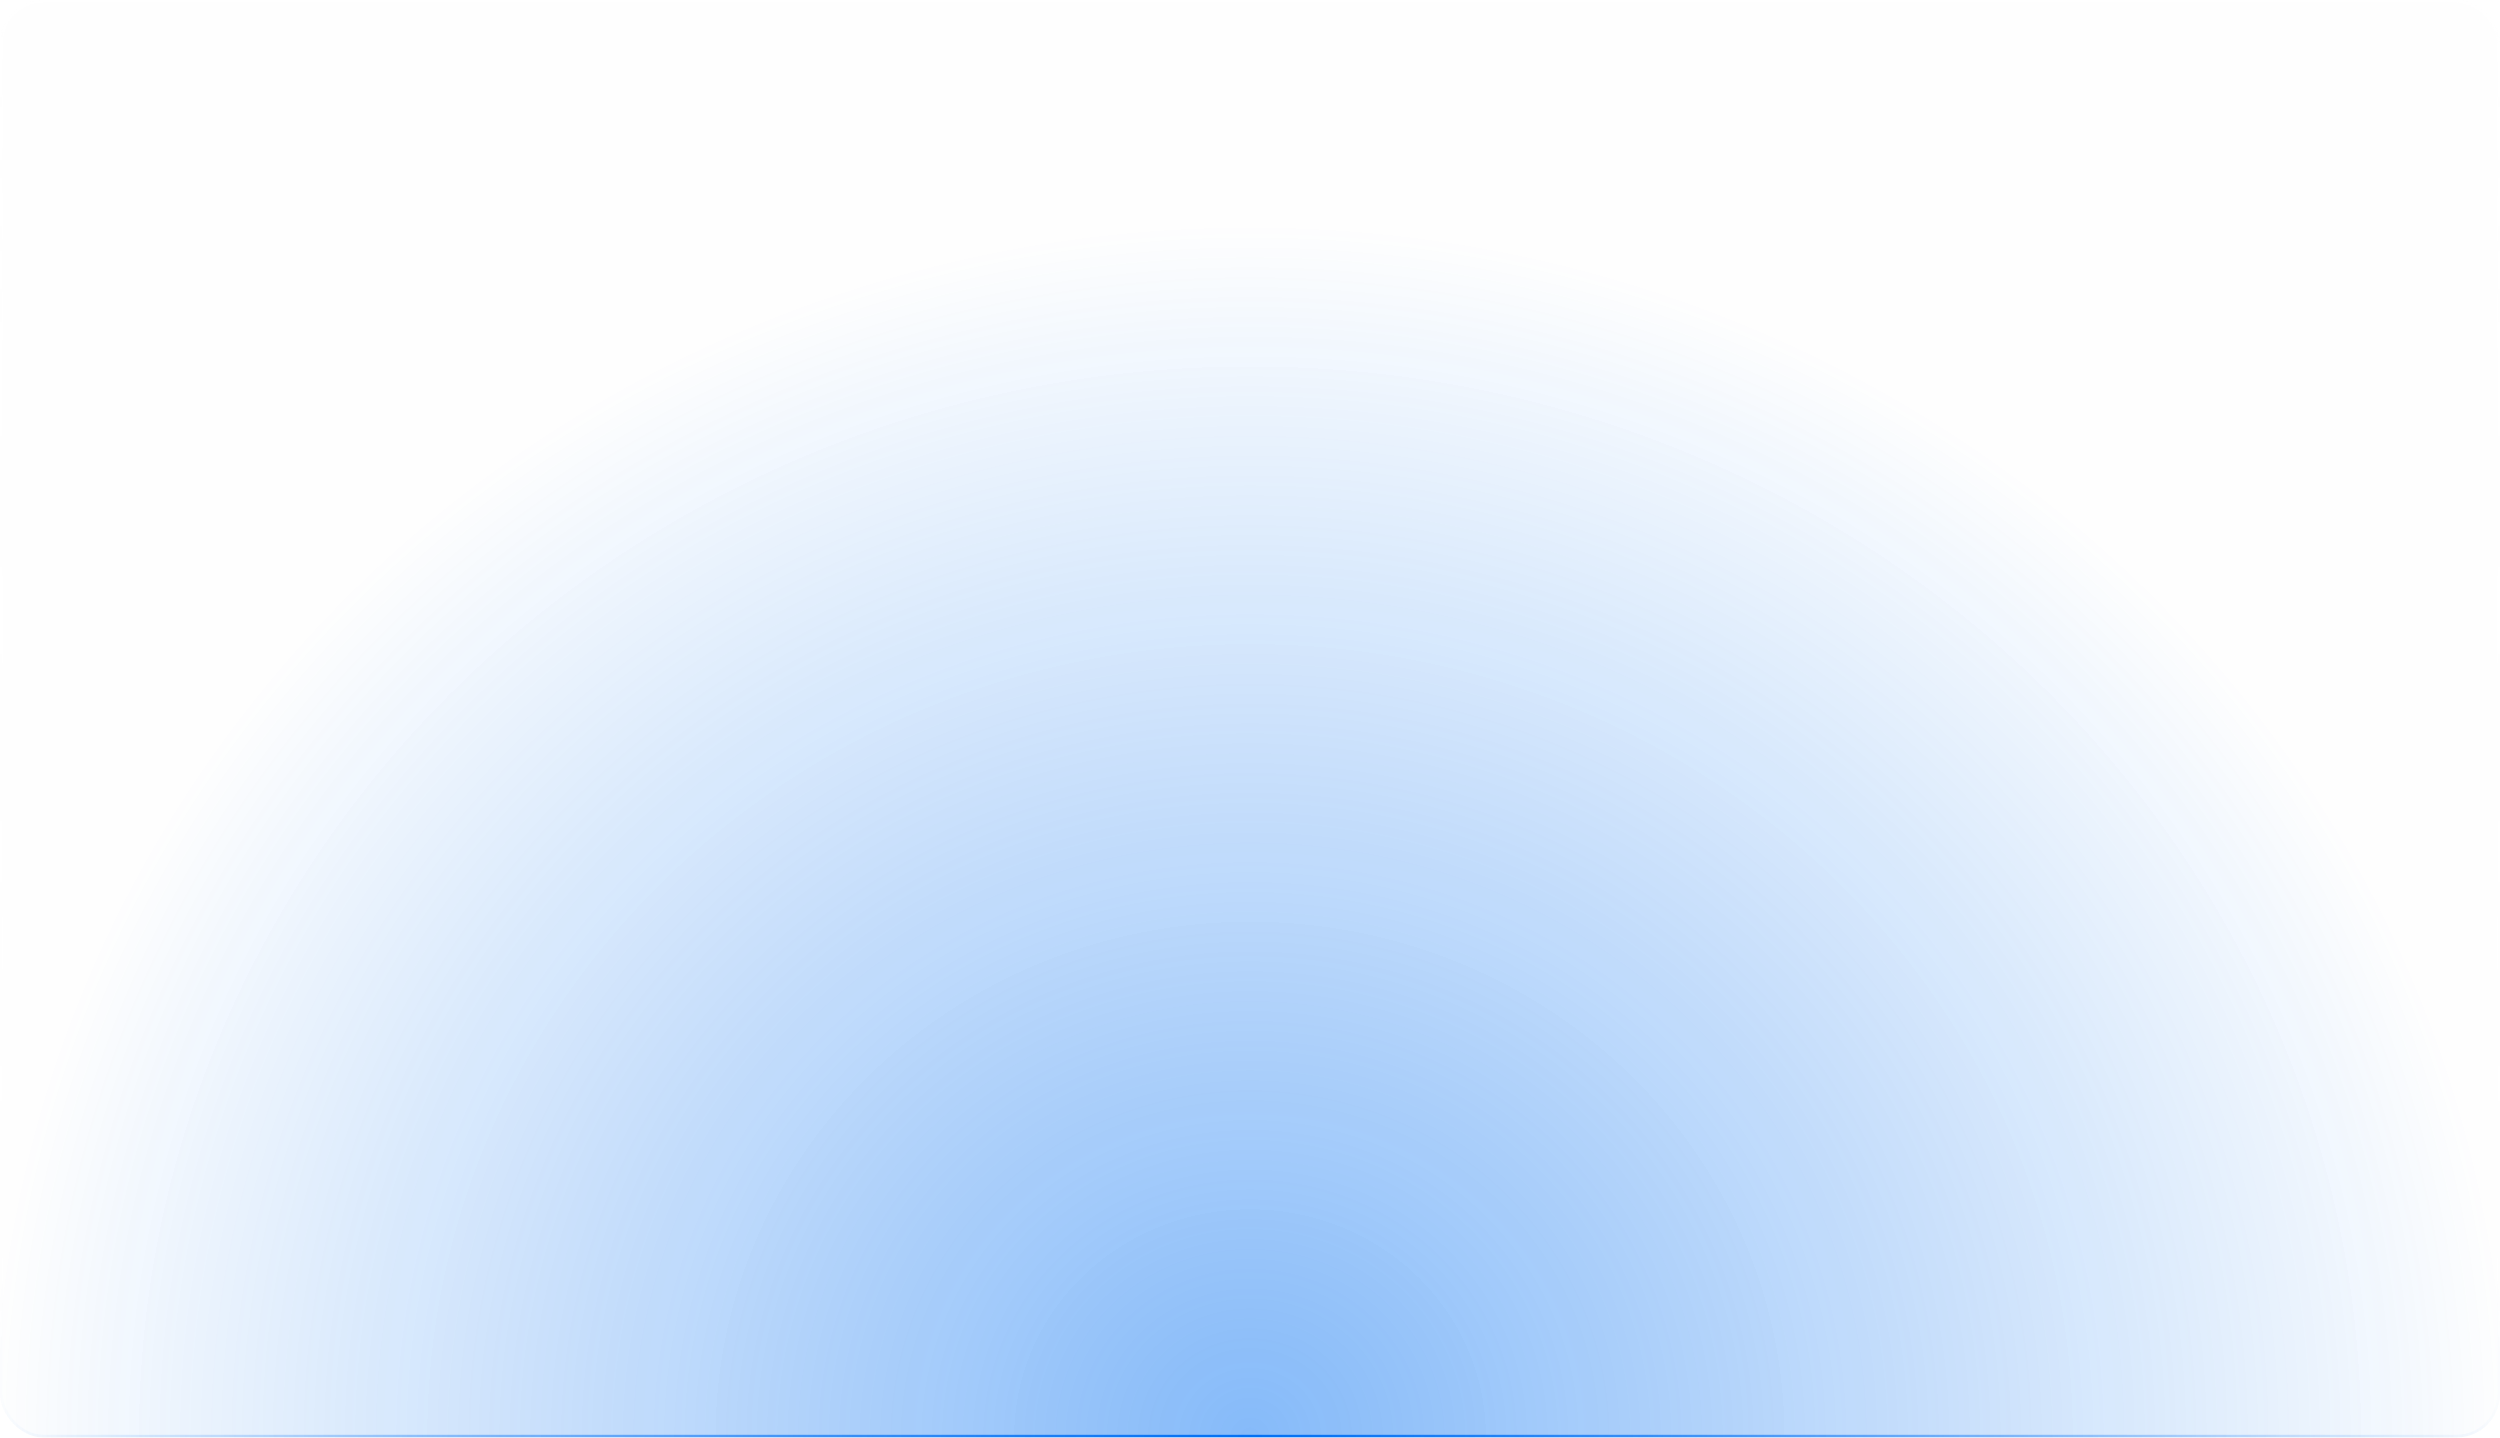 <?xml version="1.0" encoding="UTF-8"?> <svg xmlns="http://www.w3.org/2000/svg" width="920" height="529" viewBox="0 0 920 529" fill="none"> <g filter="url(#filter0_b_412_1197)"> <rect width="920" height="529" rx="16" fill="#F5F5F5" fill-opacity="0.04"></rect> <rect width="920" height="529" rx="16" fill="url(#paint0_radial_412_1197)"></rect> <rect x="0.5" y="0.5" width="919" height="528" rx="15.5" stroke="url(#paint1_linear_412_1197)"></rect> <rect x="0.5" y="0.5" width="919" height="528" rx="15.5" stroke="url(#paint2_radial_412_1197)"></rect> </g> <defs> <filter id="filter0_b_412_1197" x="-24" y="-24" width="968" height="577" filterUnits="userSpaceOnUse" color-interpolation-filters="sRGB"> <feFlood flood-opacity="0" result="BackgroundImageFix"></feFlood> <feGaussianBlur in="BackgroundImageFix" stdDeviation="12"></feGaussianBlur> <feComposite in2="SourceAlpha" operator="in" result="effect1_backgroundBlur_412_1197"></feComposite> <feBlend mode="normal" in="SourceGraphic" in2="effect1_backgroundBlur_412_1197" result="shape"></feBlend> </filter> <radialGradient id="paint0_radial_412_1197" cx="0" cy="0" r="1" gradientUnits="userSpaceOnUse" gradientTransform="translate(460 529) scale(460 447.316)"> <stop stop-color="#0370F3" stop-opacity="0.48"></stop> <stop offset="1" stop-color="#0370F3" stop-opacity="0"></stop> </radialGradient> <linearGradient id="paint1_linear_412_1197" x1="460" y1="0" x2="460" y2="529" gradientUnits="userSpaceOnUse"> <stop stop-color="white"></stop> <stop offset="0.224" stop-color="white" stop-opacity="0.5"></stop> <stop offset="1" stop-color="white" stop-opacity="0"></stop> </linearGradient> <radialGradient id="paint2_radial_412_1197" cx="0" cy="0" r="1" gradientUnits="userSpaceOnUse" gradientTransform="translate(460 529) scale(460 447.316)"> <stop stop-color="#0370F3"></stop> <stop offset="1" stop-color="#0370F3" stop-opacity="0"></stop> </radialGradient> </defs> </svg> 